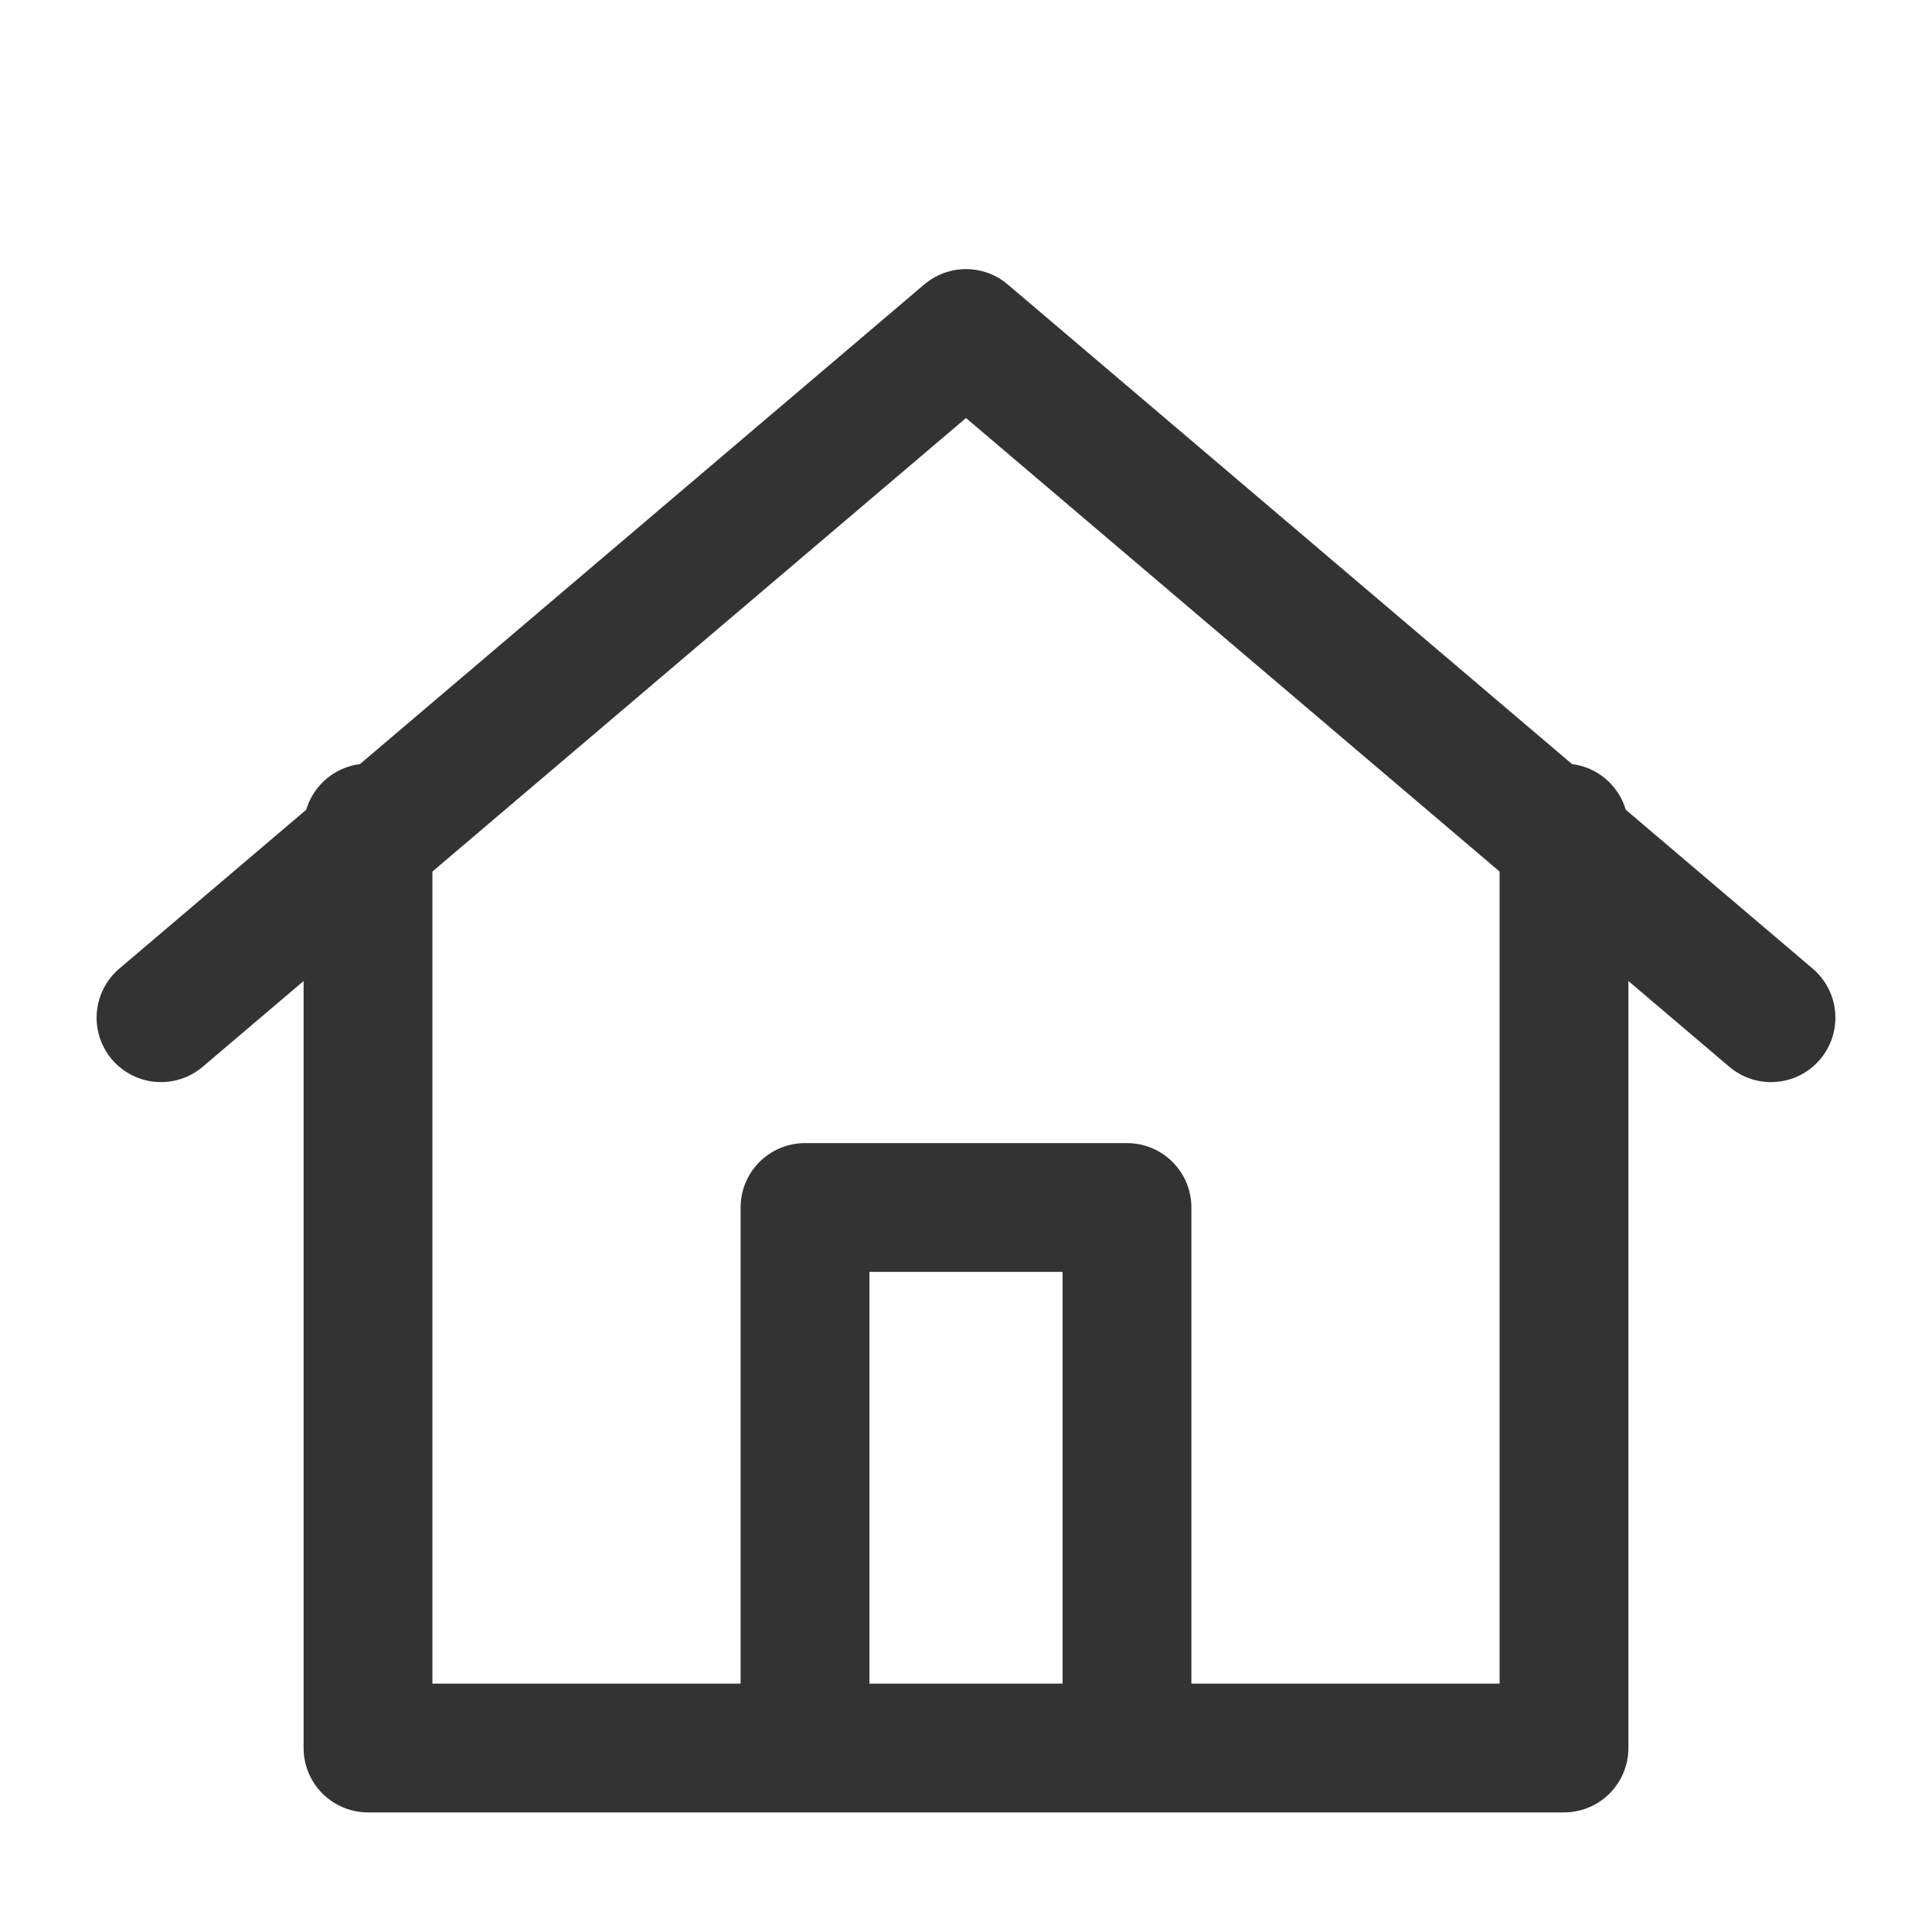 <svg width="21" height="21" viewBox="0 0 21 21" fill="none" xmlns="http://www.w3.org/2000/svg">
<g clip-path="url(#clip0_39_1128)">
<path d="M1.75 11.062L10.5 3.625L19.25 11.062" stroke="#333333" stroke-width="1.4" stroke-linecap="round" stroke-linejoin="round"/>
<path d="M4 9V19H17V9" stroke="#333333" stroke-width="1.4" stroke-linecap="round" stroke-linejoin="round"/>
<path d="M8.75 18.375V13.125H12.25V18.375" stroke="#333333" stroke-width="1.4" stroke-linecap="round" stroke-linejoin="round"/>
</g>
<defs>
<clipPath id="clip0_39_1128">
<rect width="21" height="21" fill="white"/>
</clipPath>
</defs>
</svg>
